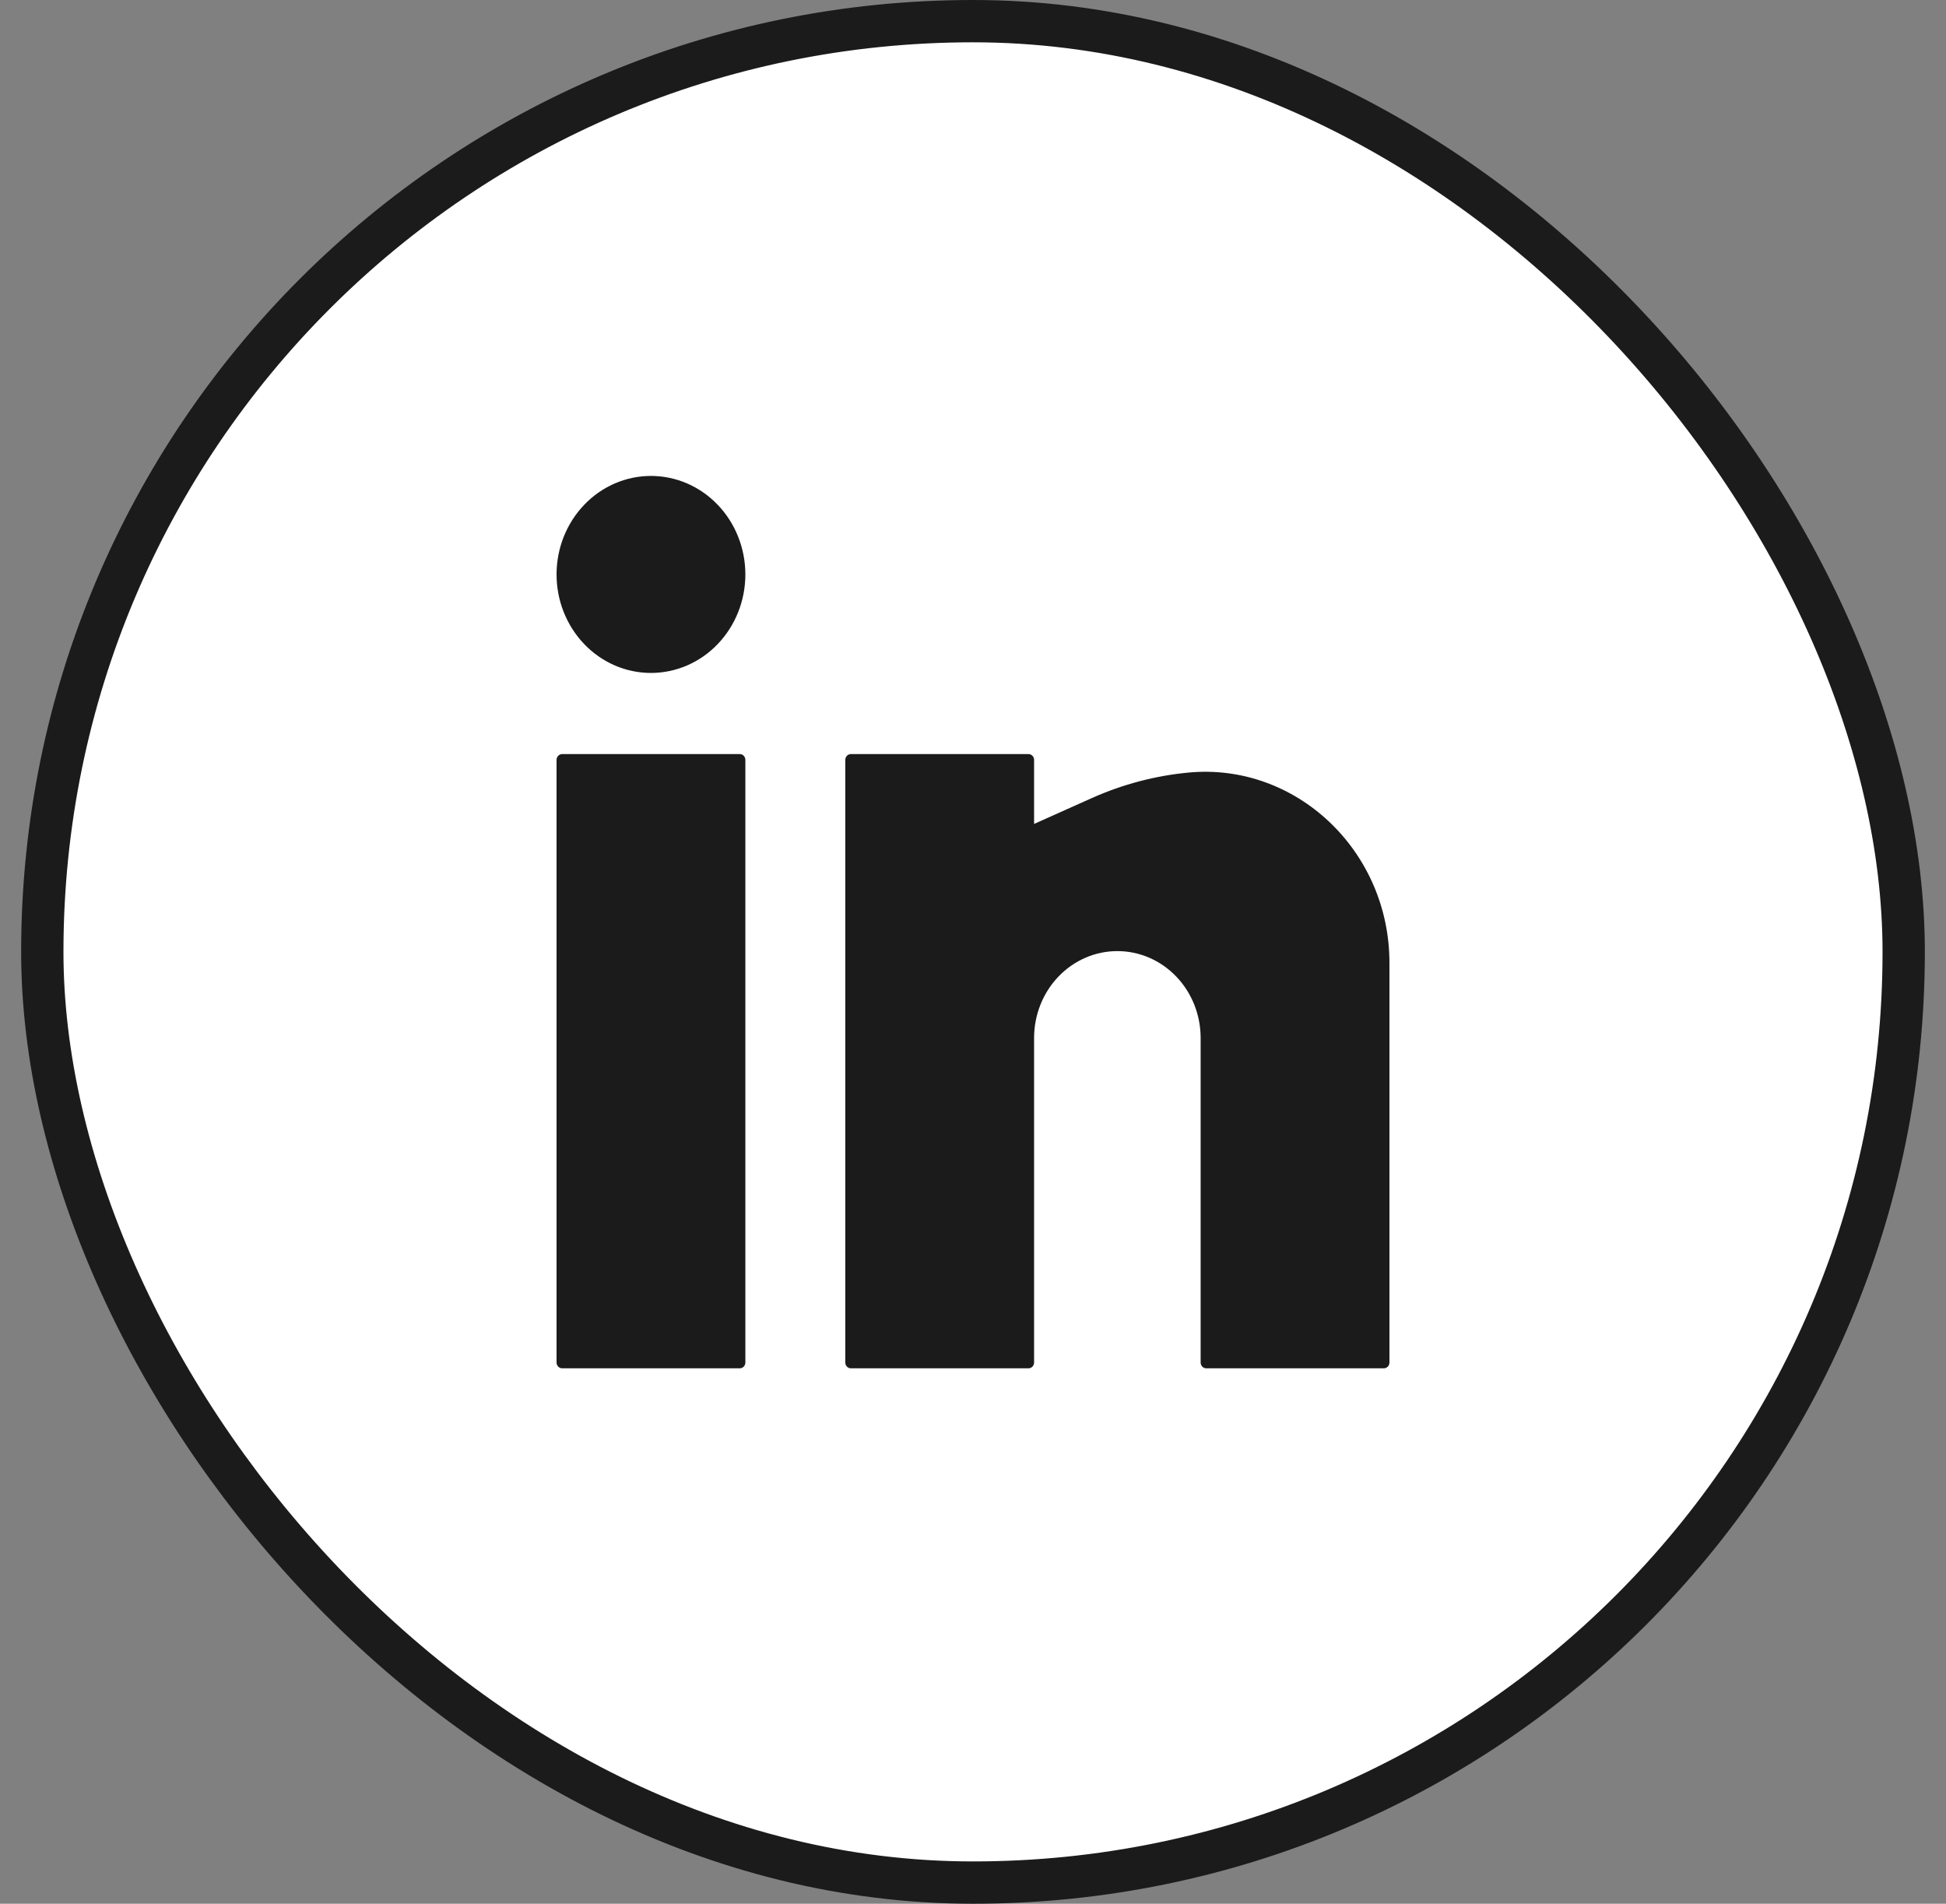 <svg width="46" height="45" viewBox="0 0 46 45" fill="none" xmlns="http://www.w3.org/2000/svg">
<rect x="0" y="0" width="46" height="45" fill="#808080" stroke="none"/>
<rect x="1" y="0.5" width="44" height="44" rx="22" fill="white"/>
<rect x="1" y="0.5" width="44" height="44" rx="22" stroke="#1A1B1A"/>
<path d="M15.387 11.25C14.796 11.25 14.228 11.495 13.81 11.932C13.391 12.369 13.156 12.961 13.156 13.579C13.156 14.196 13.391 14.788 13.81 15.225C14.228 15.662 14.796 15.907 15.387 15.907C15.979 15.907 16.547 15.662 16.965 15.225C17.384 14.788 17.619 14.196 17.619 13.579C17.619 12.961 17.384 12.369 16.965 11.932C16.547 11.495 15.979 11.25 15.387 11.25ZM13.287 17.825C13.253 17.825 13.219 17.839 13.195 17.865C13.17 17.89 13.156 17.925 13.156 17.962V32.207C13.156 32.282 13.215 32.344 13.287 32.344H17.488C17.522 32.344 17.556 32.329 17.58 32.304C17.605 32.278 17.619 32.243 17.619 32.207V17.962C17.619 17.925 17.605 17.89 17.58 17.865C17.556 17.839 17.522 17.825 17.488 17.825H13.287ZM20.113 17.825C20.078 17.825 20.044 17.839 20.02 17.865C19.995 17.89 19.981 17.925 19.981 17.962V32.207C19.981 32.282 20.04 32.344 20.113 32.344H24.312C24.347 32.344 24.381 32.329 24.405 32.304C24.43 32.278 24.444 32.243 24.444 32.207V24.536C24.444 23.991 24.651 23.469 25.02 23.084C25.39 22.698 25.89 22.482 26.413 22.482C26.935 22.482 27.435 22.698 27.805 23.084C28.174 23.469 28.381 23.991 28.381 24.536V32.207C28.381 32.282 28.44 32.344 28.512 32.344H32.712C32.747 32.344 32.781 32.329 32.805 32.304C32.83 32.278 32.844 32.243 32.844 32.207V22.761C32.844 20.102 30.628 18.022 28.093 18.262C27.308 18.336 26.539 18.539 25.815 18.862L24.444 19.476V17.962C24.444 17.925 24.43 17.89 24.405 17.865C24.381 17.839 24.347 17.825 24.312 17.825H20.113Z" fill="#1A1B1A"/>
</svg>
